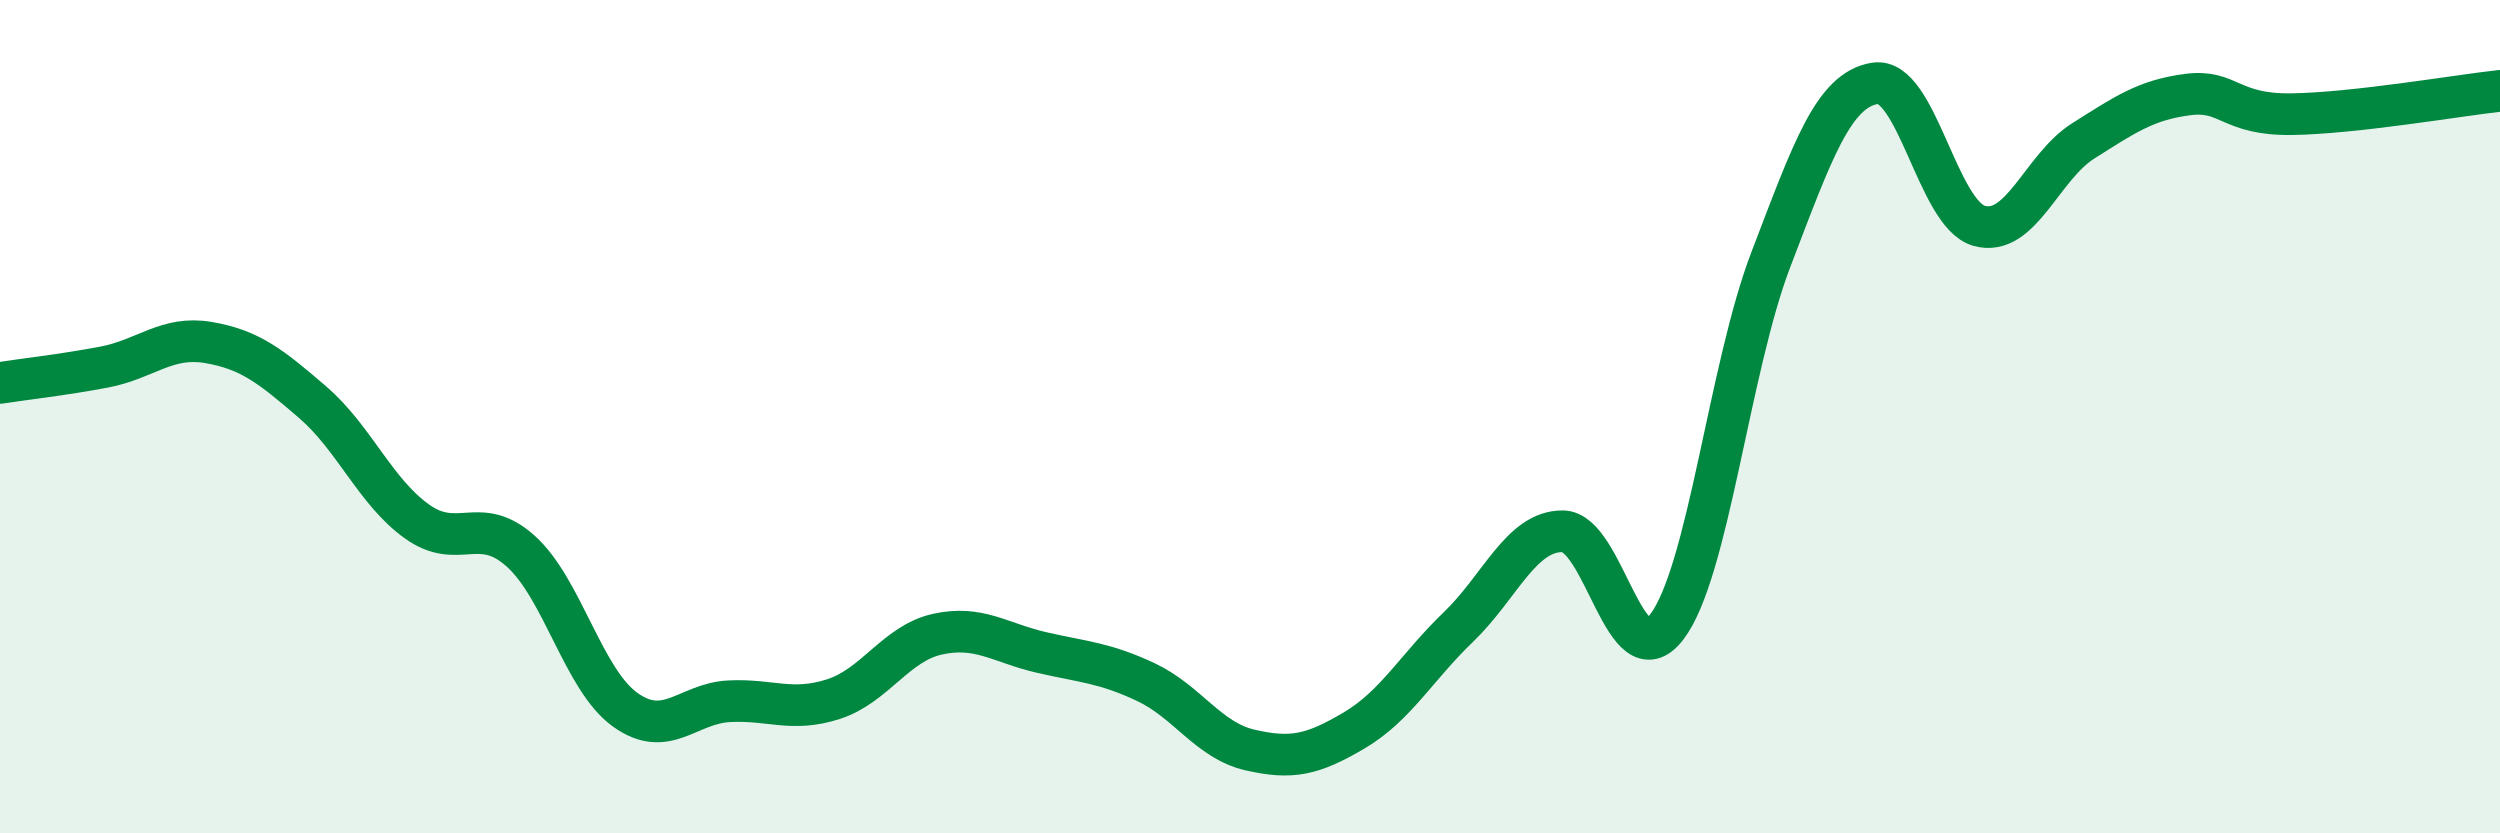 
    <svg width="60" height="20" viewBox="0 0 60 20" xmlns="http://www.w3.org/2000/svg">
      <path
        d="M 0,9.19 C 0.5,9.11 1.5,9 2.5,8.81 C 3.5,8.62 4,8.05 5,8.22 C 6,8.39 6.5,8.79 7.5,9.65 C 8.5,10.51 9,11.79 10,12.51 C 11,13.23 11.5,12.33 12.5,13.23 C 13.5,14.13 14,16.31 15,17.03 C 16,17.75 16.5,16.88 17.5,16.83 C 18.5,16.78 19,17.1 20,16.78 C 21,16.46 21.5,15.44 22.5,15.22 C 23.5,15 24,15.43 25,15.66 C 26,15.89 26.5,15.9 27.5,16.37 C 28.5,16.84 29,17.77 30,18 C 31,18.23 31.5,18.12 32.5,17.53 C 33.5,16.94 34,16.01 35,15.05 C 36,14.09 36.5,12.75 37.5,12.75 C 38.5,12.75 39,16.35 40,15.05 C 41,13.75 41.5,8.84 42.5,6.23 C 43.5,3.62 44,2.16 45,2 C 46,1.84 46.5,5.14 47.5,5.42 C 48.5,5.7 49,4.01 50,3.38 C 51,2.75 51.5,2.4 52.5,2.27 C 53.5,2.14 53.5,2.76 55,2.74 C 56.5,2.72 59,2.29 60,2.18L60 20L0 20Z"
        fill="#008740"
        opacity="0.1"
        stroke-linecap="round"
        stroke-linejoin="round"
      />
      <path
        d="M 0,9.19 C 0.5,9.11 1.5,9 2.5,8.81 C 3.5,8.62 4,8.05 5,8.22 C 6,8.39 6.5,8.79 7.5,9.65 C 8.5,10.51 9,11.79 10,12.51 C 11,13.23 11.5,12.33 12.5,13.23 C 13.5,14.13 14,16.31 15,17.03 C 16,17.75 16.5,16.88 17.5,16.83 C 18.5,16.78 19,17.1 20,16.78 C 21,16.46 21.5,15.44 22.5,15.22 C 23.5,15 24,15.43 25,15.66 C 26,15.89 26.5,15.9 27.5,16.37 C 28.5,16.84 29,17.77 30,18 C 31,18.23 31.5,18.12 32.5,17.53 C 33.5,16.94 34,16.01 35,15.05 C 36,14.09 36.5,12.75 37.5,12.75 C 38.5,12.75 39,16.35 40,15.05 C 41,13.75 41.5,8.84 42.5,6.23 C 43.5,3.62 44,2.16 45,2 C 46,1.84 46.5,5.14 47.5,5.42 C 48.5,5.7 49,4.01 50,3.38 C 51,2.75 51.5,2.4 52.5,2.27 C 53.5,2.14 53.5,2.76 55,2.74 C 56.5,2.72 59,2.29 60,2.18"
        stroke="#008740"
        stroke-width="1"
        fill="none"
        stroke-linecap="round"
        stroke-linejoin="round"
      />
    </svg>
  